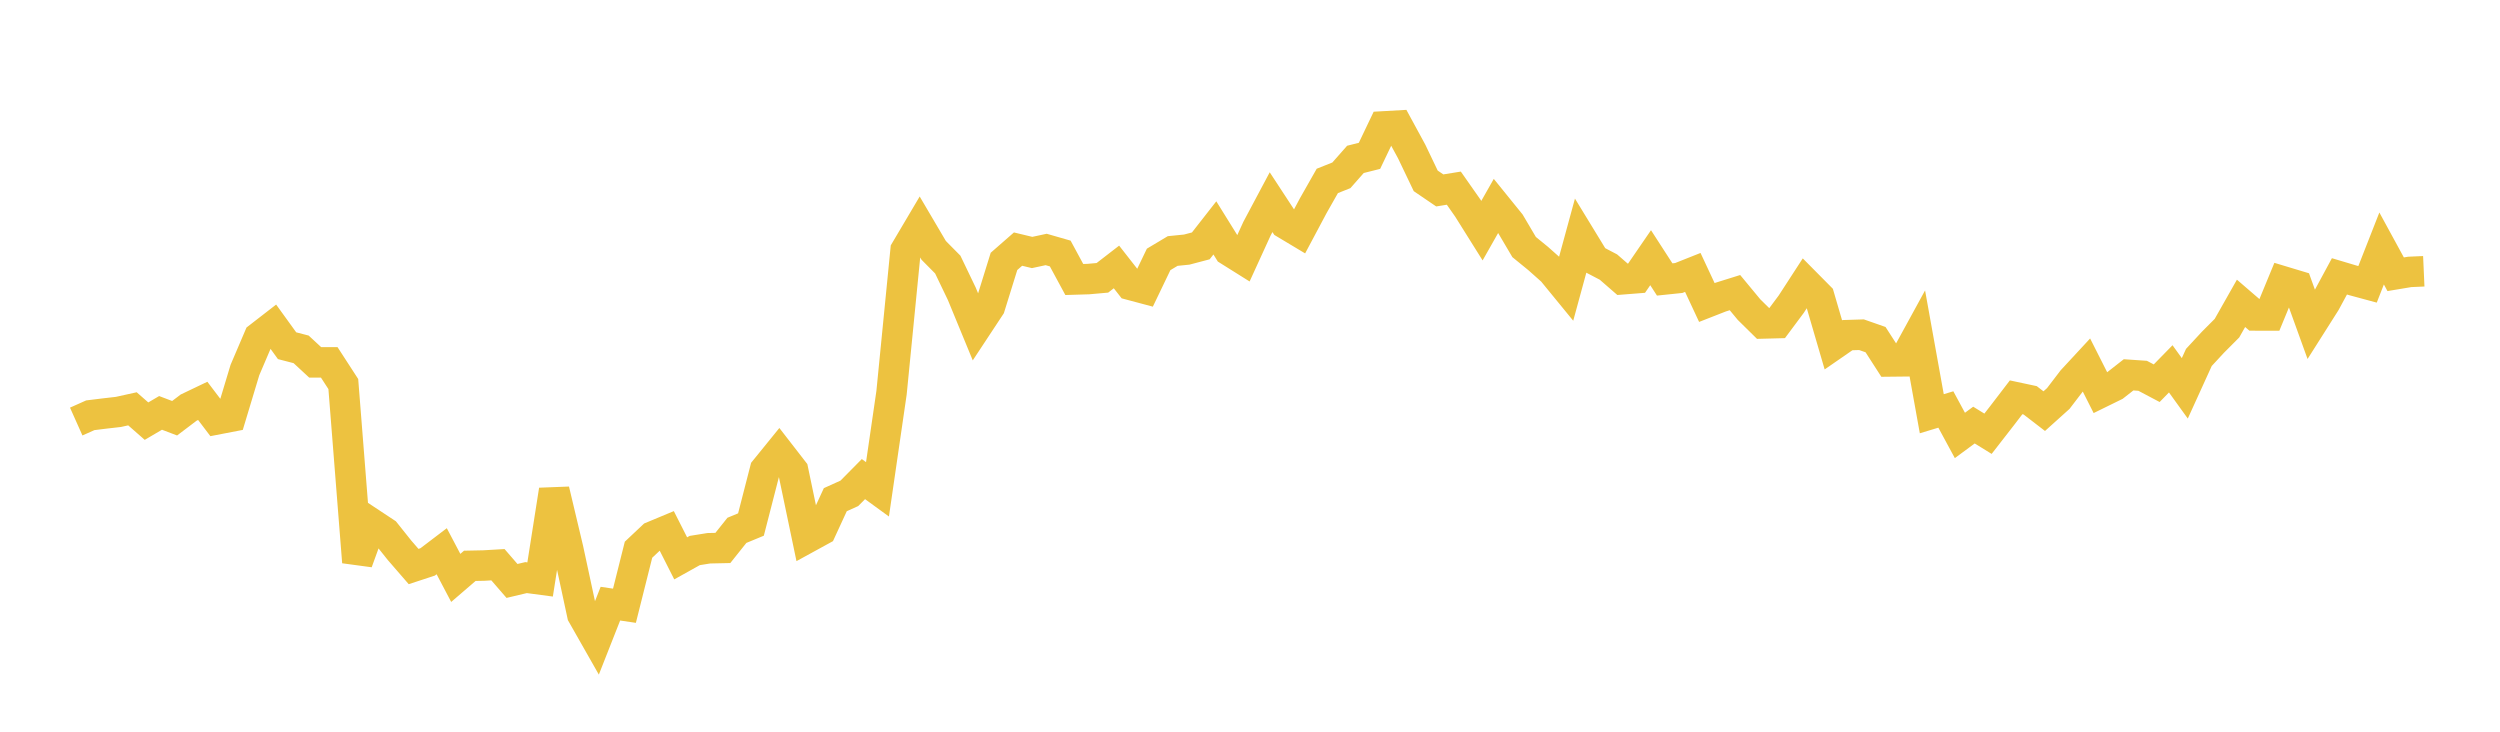 <svg width="164" height="48" xmlns="http://www.w3.org/2000/svg" xmlns:xlink="http://www.w3.org/1999/xlink"><path fill="none" stroke="rgb(237,194,64)" stroke-width="2" d="M5,27.654L5.922,27.242L6.844,27.128L7.766,27.022L8.689,26.818L9.611,27.627L10.533,27.086L11.455,27.436L12.377,26.738L13.299,26.297L14.222,27.512L15.144,27.334L16.066,24.275L16.988,22.117L17.91,21.403L18.832,22.679L19.754,22.918L20.677,23.772L21.599,23.772L22.521,25.194L23.443,36.872L24.365,34.334L25.287,34.943L26.21,36.1L27.132,37.164L28.054,36.861L28.976,36.16L29.898,37.911L30.82,37.118L31.743,37.099L32.665,37.045L33.587,38.11L34.509,37.891L35.431,38.014L36.353,32.148L37.275,36.028L38.198,40.319L39.12,41.941L40.042,39.6L40.964,39.737L41.886,36.062L42.808,35.194L43.731,34.809L44.653,36.628L45.575,36.114L46.497,35.966L47.419,35.946L48.341,34.79L49.263,34.409L50.186,30.821L51.108,29.685L52.03,30.874L52.952,35.285L53.874,34.78L54.796,32.779L55.719,32.362L56.641,31.429L57.563,32.1L58.485,25.762L59.407,16.416L60.329,14.858L61.251,16.424L62.174,17.356L63.096,19.277L64.018,21.514L64.94,20.116L65.862,17.147L66.784,16.341L67.707,16.563L68.629,16.365L69.551,16.63L70.473,18.335L71.395,18.307L72.317,18.225L73.24,17.512L74.162,18.691L75.084,18.937L76.006,17.017L76.928,16.466L77.85,16.373L78.772,16.13L79.695,14.95L80.617,16.434L81.539,17.012L82.461,14.995L83.383,13.263L84.305,14.671L85.228,15.224L86.15,13.492L87.072,11.868L87.994,11.501L88.916,10.455L89.838,10.223L90.76,8.293L91.683,8.241L92.605,9.936L93.527,11.864L94.449,12.492L95.371,12.343L96.293,13.658L97.216,15.131L98.138,13.504L99.06,14.643L99.982,16.206L100.904,16.958L101.826,17.778L102.749,18.906L103.671,15.527L104.593,17.037L105.515,17.52L106.437,18.322L107.359,18.249L108.281,16.905L109.204,18.333L110.126,18.237L111.048,17.871L111.97,19.845L112.892,19.484L113.814,19.196L114.737,20.311L115.659,21.219L116.581,21.195L117.503,19.957L118.425,18.536L119.347,19.467L120.269,22.624L121.192,21.986L122.114,21.957L123.036,22.28L123.958,23.712L124.88,23.702L125.802,22.017L126.725,27.141L127.647,26.862L128.569,28.565L129.491,27.885L130.413,28.454L131.335,27.268L132.257,26.064L133.18,26.261L134.102,26.971L135.024,26.141L135.946,24.935L136.868,23.939L137.79,25.764L138.713,25.311L139.635,24.589L140.557,24.652L141.479,25.139L142.401,24.196L143.323,25.475L144.246,23.448L145.168,22.452L146.09,21.527L147.012,19.899L147.934,20.694L148.856,20.696L149.778,18.461L150.701,18.739L151.623,21.291L152.545,19.836L153.467,18.129L154.389,18.404L155.311,18.653L156.234,16.3L157.156,17.991L158.078,17.837L159,17.796"></path></svg>